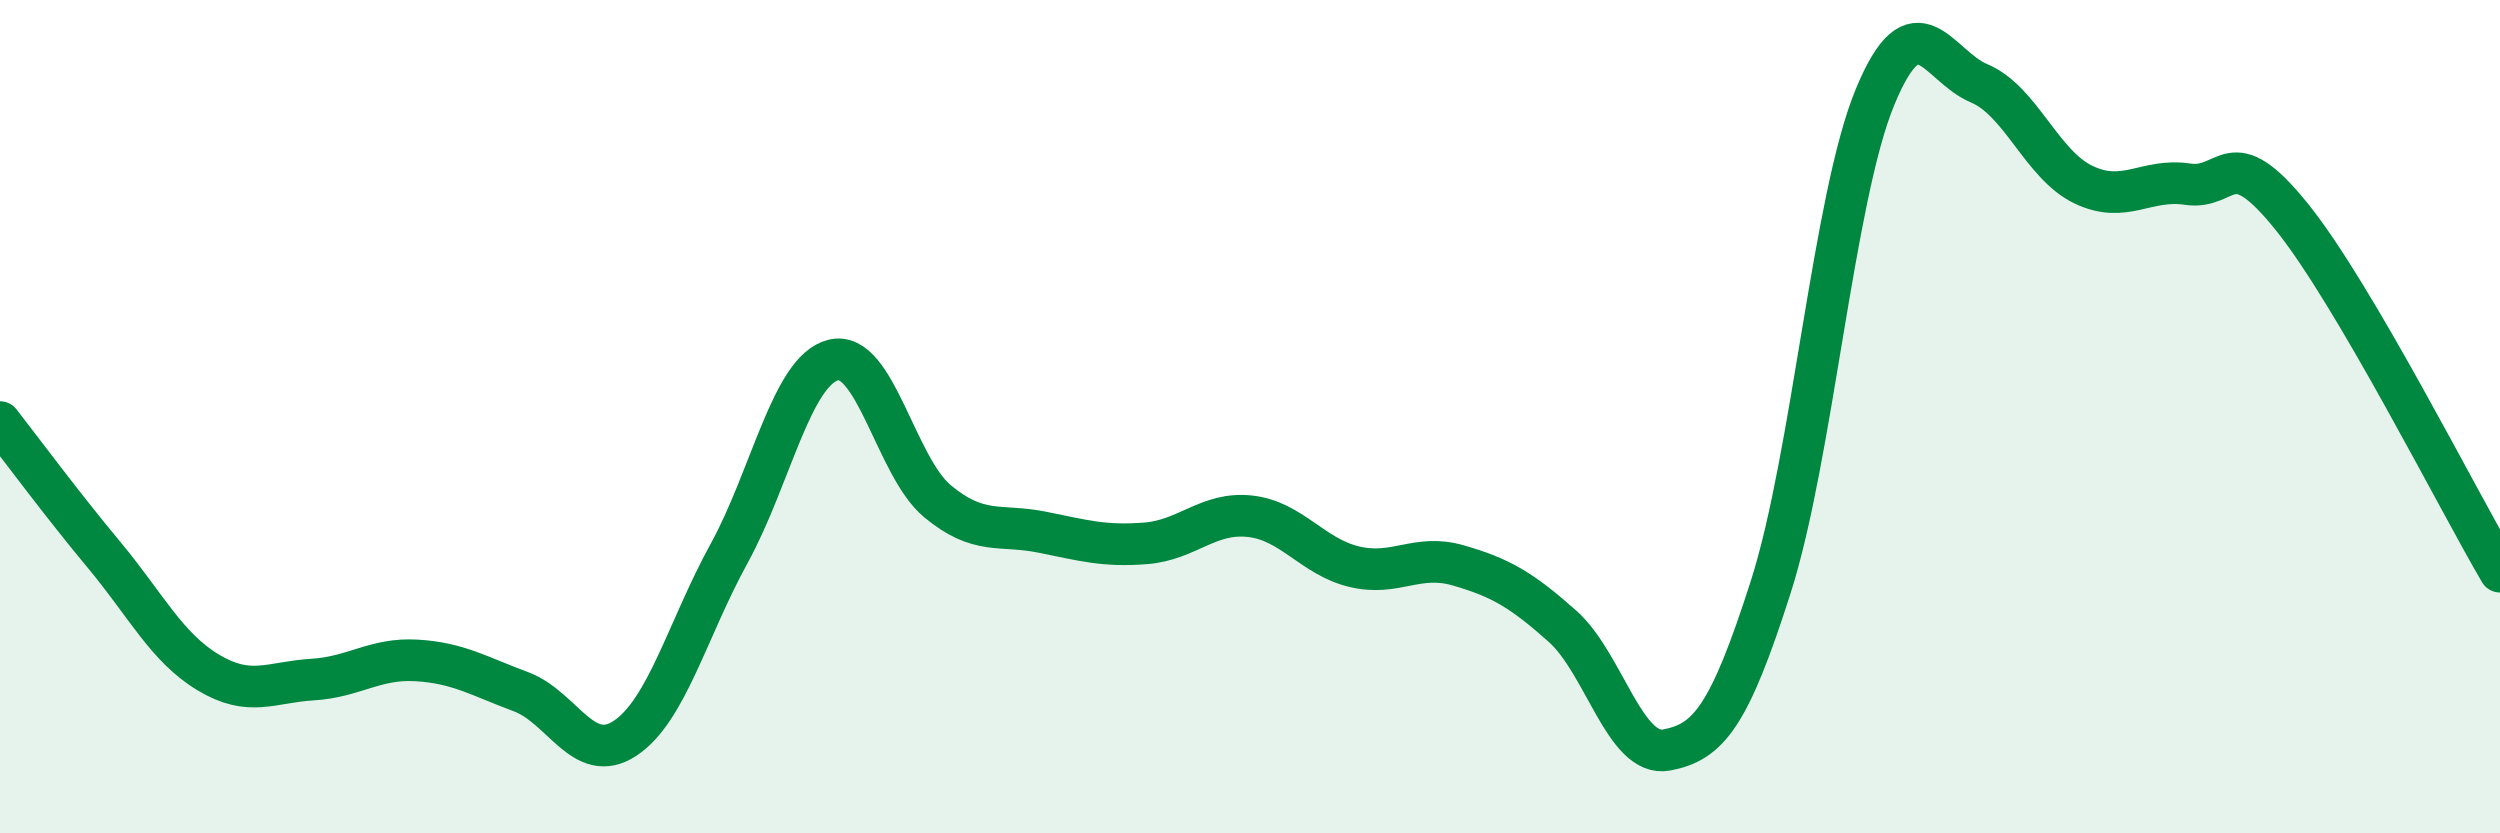 
    <svg width="60" height="20" viewBox="0 0 60 20" xmlns="http://www.w3.org/2000/svg">
      <path
        d="M 0,10.13 C 0.5,10.77 1.5,12.12 2.5,13.32 C 3.5,14.52 4,15.54 5,16.14 C 6,16.74 6.5,16.37 7.5,16.31 C 8.5,16.25 9,15.79 10,15.85 C 11,15.91 11.5,16.23 12.5,16.6 C 13.5,16.97 14,18.38 15,17.72 C 16,17.06 16.5,15.1 17.5,13.28 C 18.5,11.46 19,8.89 20,8.64 C 21,8.39 21.5,11.2 22.5,12.03 C 23.5,12.86 24,12.57 25,12.77 C 26,12.97 26.5,13.12 27.5,13.04 C 28.5,12.96 29,12.28 30,12.39 C 31,12.5 31.5,13.36 32.5,13.6 C 33.5,13.84 34,13.28 35,13.57 C 36,13.86 36.5,14.14 37.5,15.03 C 38.5,15.92 39,18.19 40,18 C 41,17.81 41.5,17.21 42.5,14.08 C 43.5,10.95 44,4.75 45,2.33 C 46,-0.09 46.5,1.58 47.5,2 C 48.5,2.42 49,3.95 50,4.43 C 51,4.91 51.5,4.27 52.5,4.42 C 53.5,4.57 53.5,3.34 55,5.2 C 56.5,7.06 59,12.02 60,13.72L60 20L0 20Z"
        fill="#008740"
        opacity="0.1"
        stroke-linecap="round"
        stroke-linejoin="round"
      />
      <path
        d="M 0,10.13 C 0.5,10.77 1.5,12.12 2.5,13.32 C 3.5,14.52 4,15.54 5,16.14 C 6,16.74 6.5,16.37 7.5,16.31 C 8.5,16.25 9,15.79 10,15.85 C 11,15.91 11.5,16.23 12.5,16.6 C 13.5,16.97 14,18.38 15,17.72 C 16,17.06 16.5,15.1 17.5,13.28 C 18.5,11.46 19,8.89 20,8.64 C 21,8.39 21.5,11.2 22.5,12.03 C 23.5,12.86 24,12.57 25,12.77 C 26,12.97 26.5,13.12 27.5,13.04 C 28.5,12.96 29,12.28 30,12.39 C 31,12.5 31.5,13.36 32.5,13.6 C 33.5,13.84 34,13.28 35,13.57 C 36,13.86 36.5,14.14 37.5,15.03 C 38.5,15.92 39,18.19 40,18 C 41,17.81 41.5,17.21 42.5,14.08 C 43.5,10.95 44,4.75 45,2.33 C 46,-0.09 46.5,1.58 47.5,2 C 48.5,2.42 49,3.95 50,4.43 C 51,4.91 51.5,4.27 52.5,4.42 C 53.5,4.57 53.5,3.34 55,5.2 C 56.5,7.06 59,12.02 60,13.72"
        stroke="#008740"
        stroke-width="1"
        fill="none"
        stroke-linecap="round"
        stroke-linejoin="round"
      />
    </svg>
  